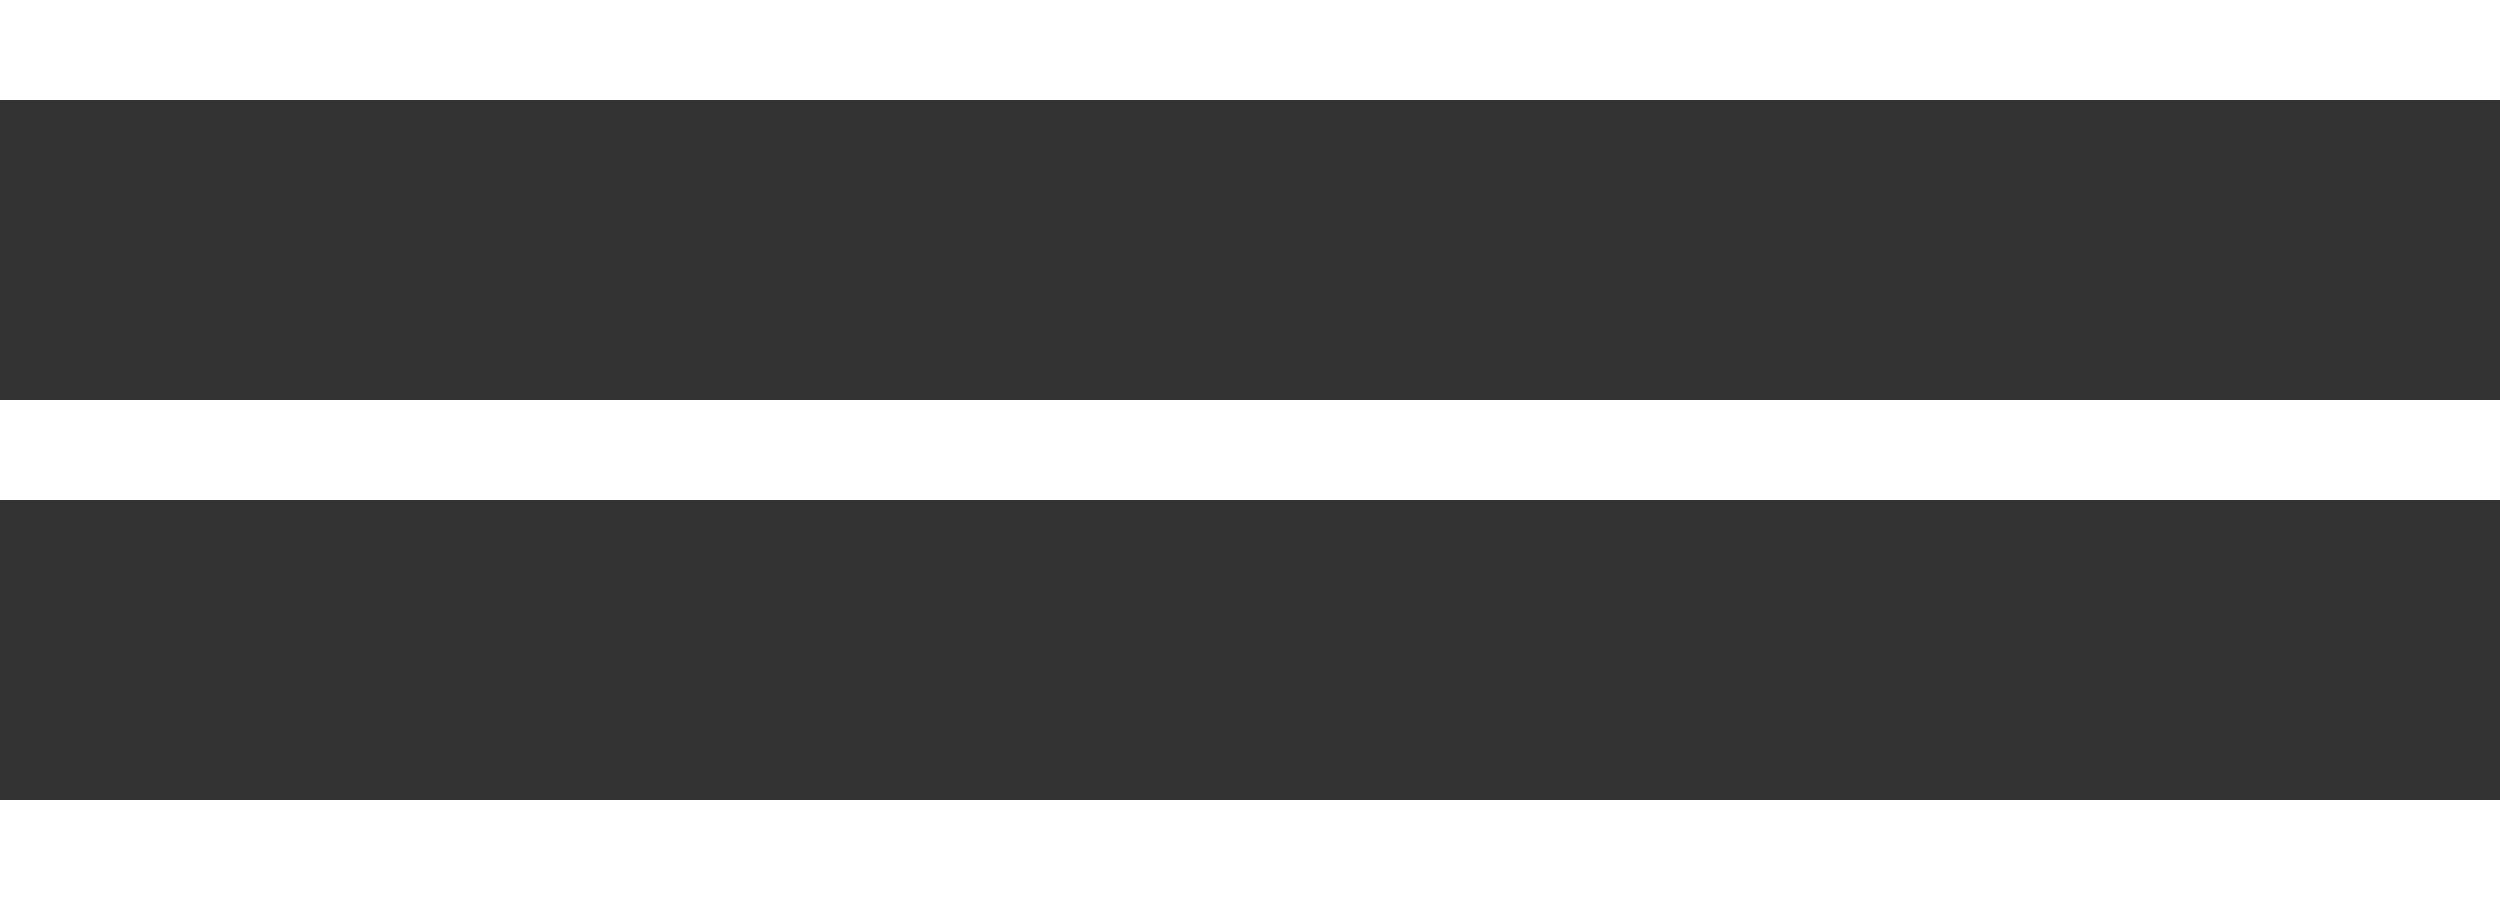 <?xml version="1.0" encoding="UTF-8"?> <svg xmlns="http://www.w3.org/2000/svg" width="25" height="9" viewBox="0 0 25 9" fill="none"><rect x="0" y="0" width="25" height="9" fill="#333333" stroke="none"/><rect width="25" height="1" fill="white"></rect><rect y="4" width="25" height="1" fill="white"></rect><rect y="8" width="25" height="1" fill="white"></rect></svg> 